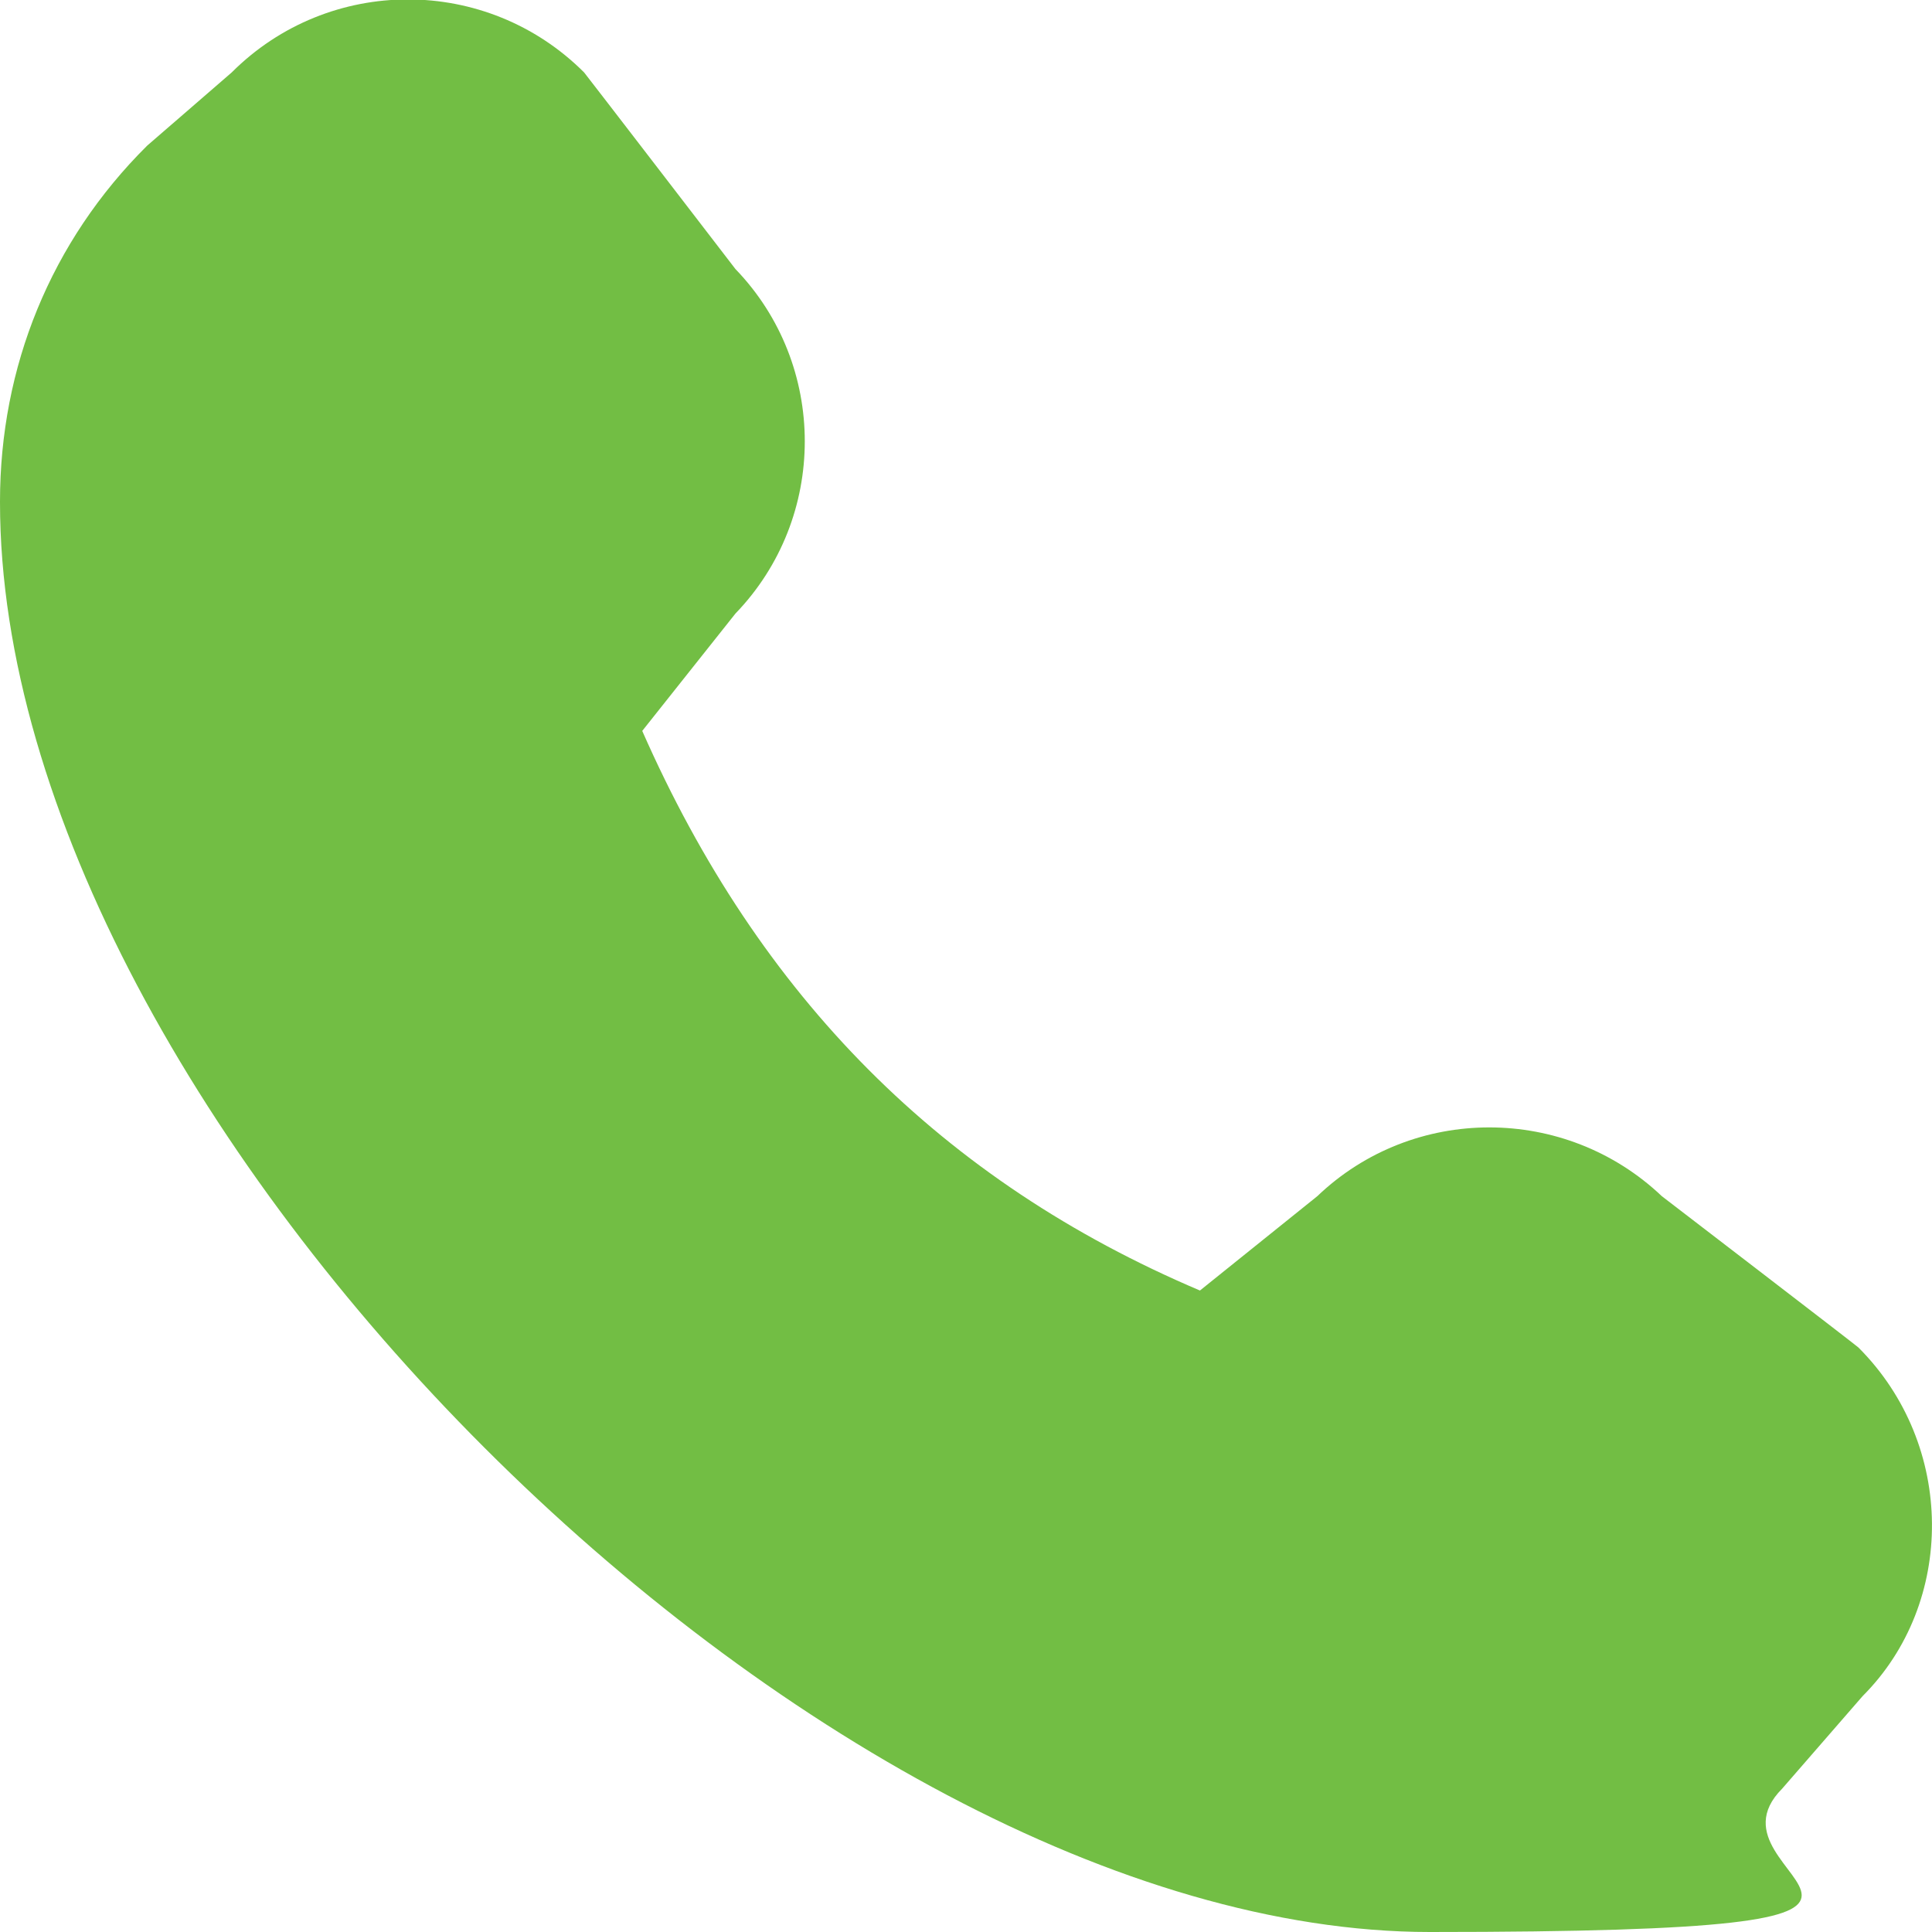 <?xml version="1.0" encoding="UTF-8"?>
<svg id="Layer_1" xmlns="http://www.w3.org/2000/svg" version="1.1" viewBox="0 0 512 512">
  <!-- Generator: Adobe Illustrator 29.6.1, SVG Export Plug-In . SVG Version: 2.1.1 Build 9)  -->
  <defs>
    <style>
      .st0 {
        fill: #72be44;
      }
    </style>
  </defs>
  <path class="st0" d="M0,133.1c0,163,216.1,378.9,378.9,378.9s68.9-13.4,93.4-38l21.3-24.5c24.7-24.7,24.7-66.6-1.1-92.4-.6-.6-52.1-40.1-52.1-40.1-25.6-24.3-65.9-24.3-91.3,0l-31.1,25c-68.3-29-116.7-77.7-147.8-148.3l24.7-31.1c24.5-25.4,24.5-65.9,0-91.3,0,0-39.5-51.4-40.1-52.1-25.8-25.8-67.6-25.8-93.4,0l-22.4,19.4C13.4,64,0,97.3,0,132.9v.2s0,0,0,0Z"/>
</svg>